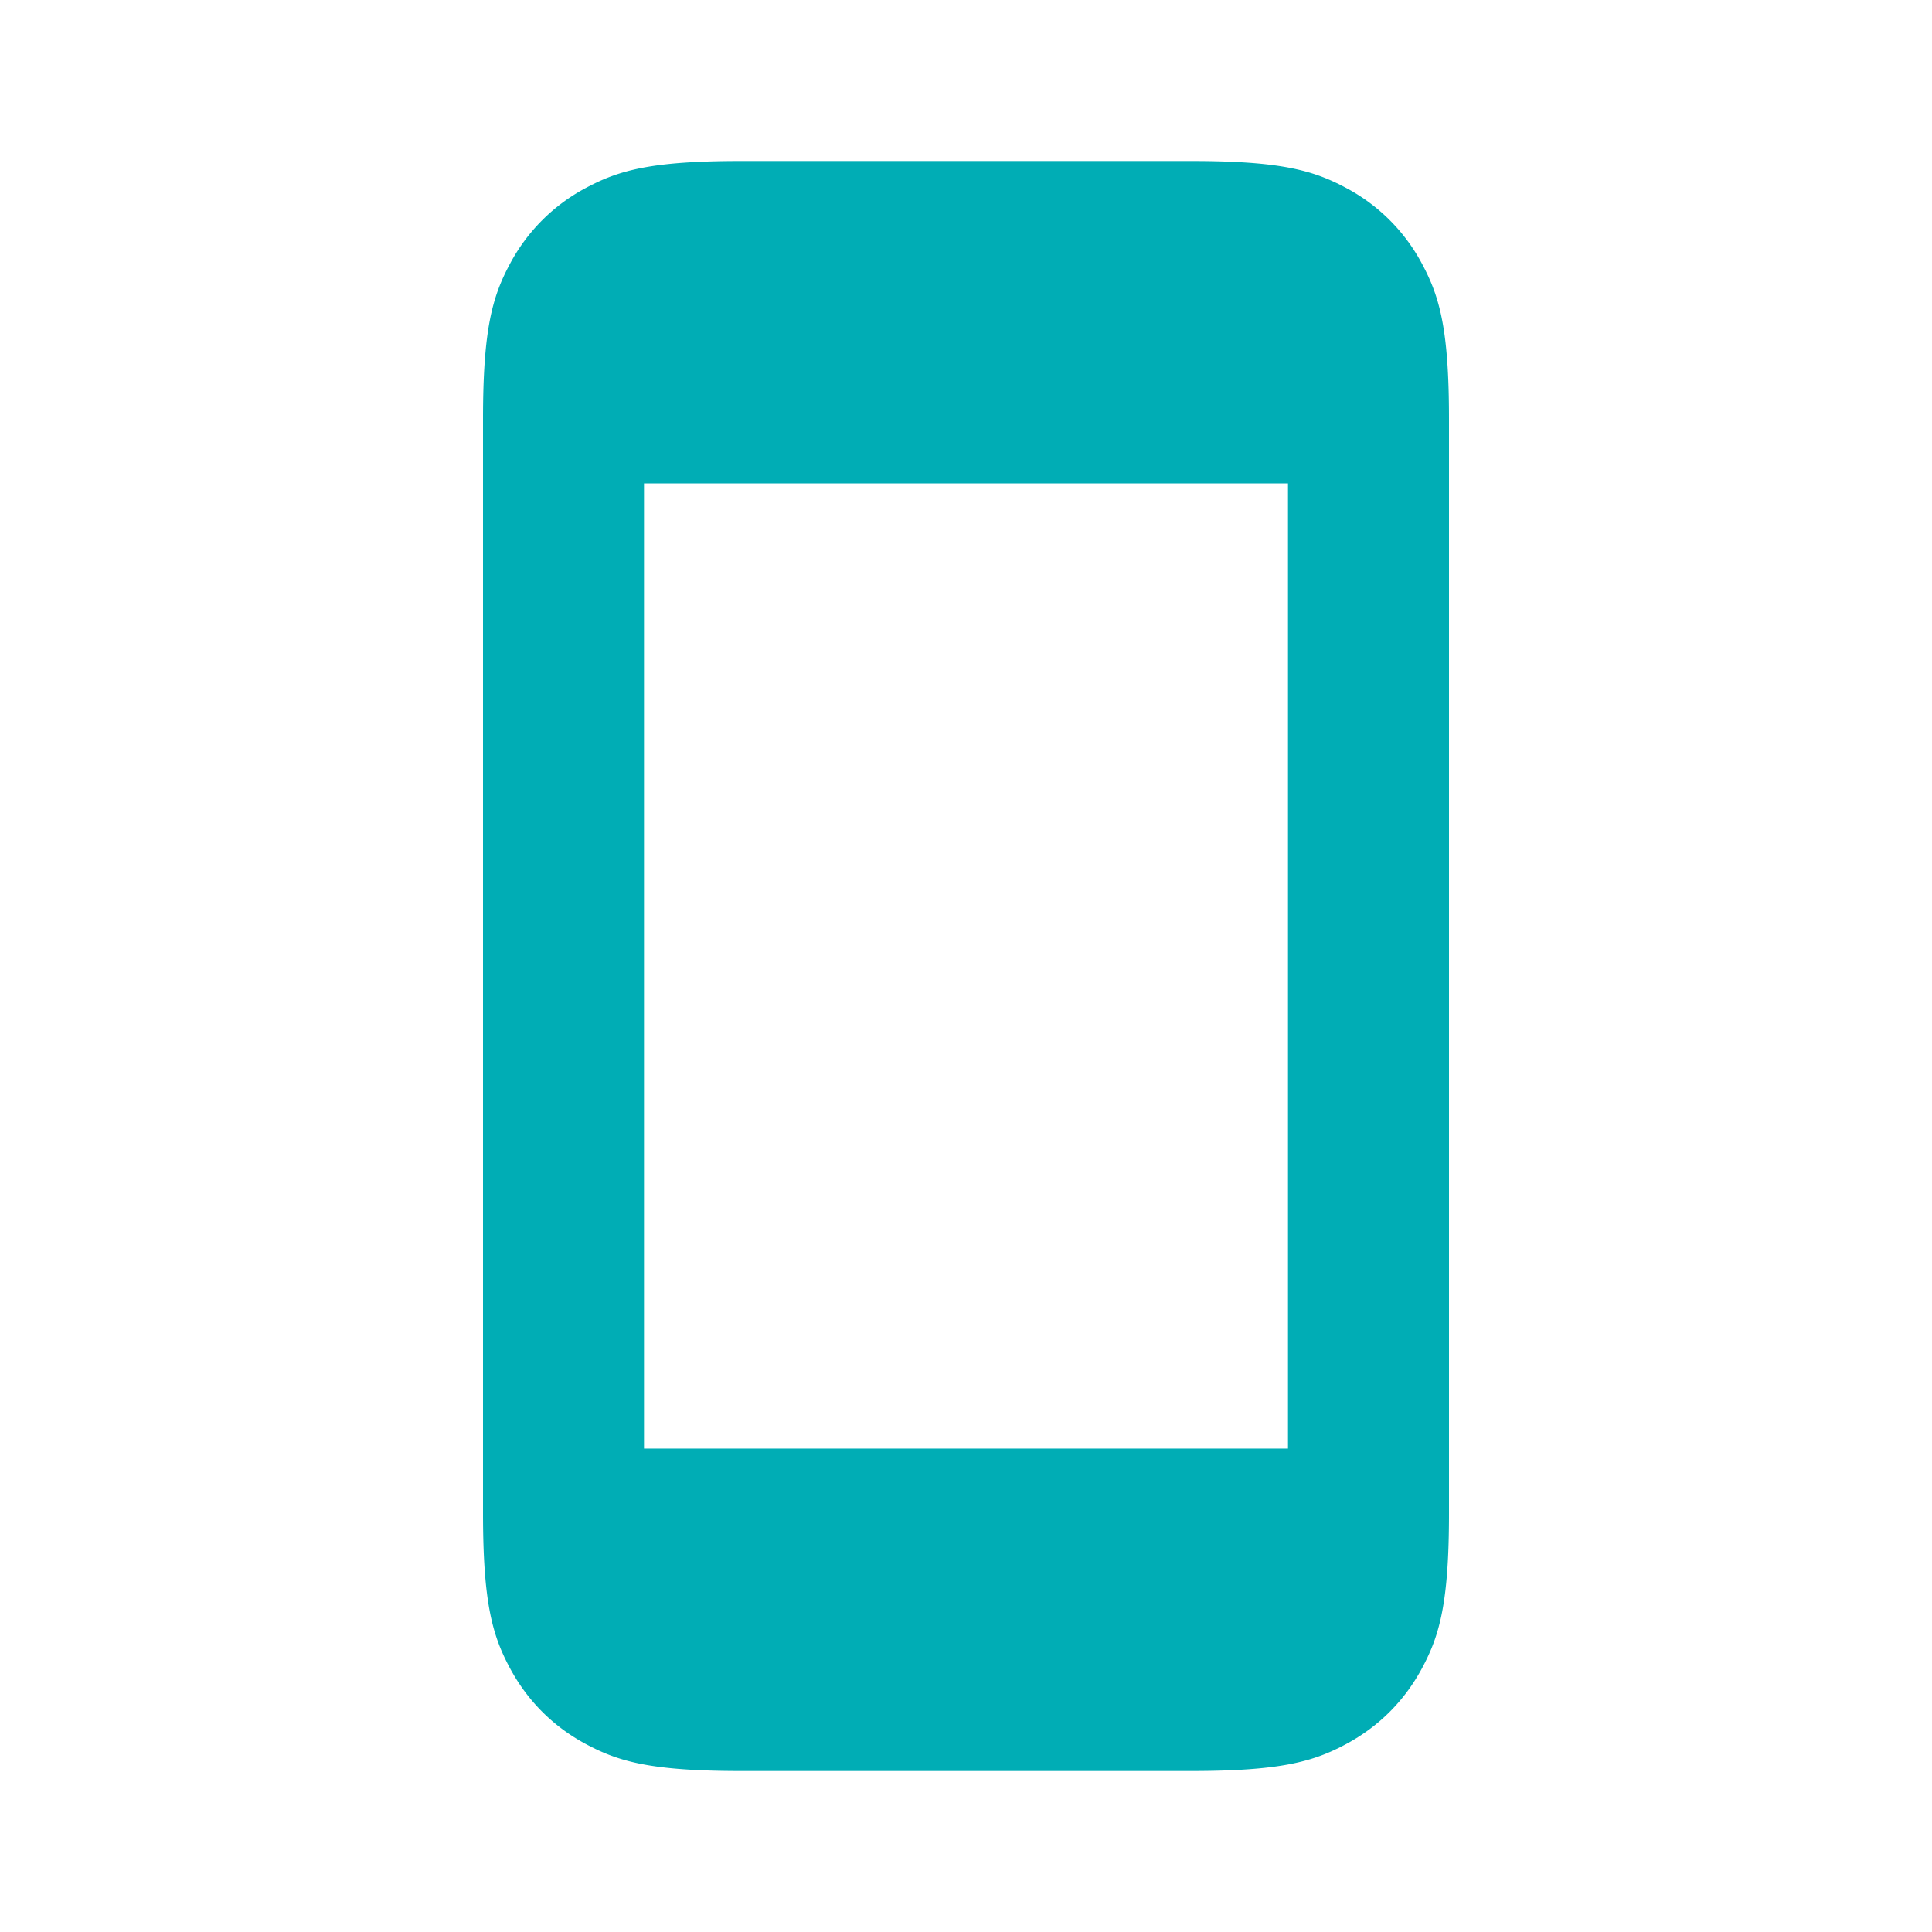 <svg width="64px" height="64px" viewBox="0 0 24 24" fill="none" xmlns="http://www.w3.org/2000/svg"><g id="SVGRepo_bgCarrier" stroke-width="0"></g><g id="SVGRepo_tracerCarrier" stroke-linecap="round" stroke-linejoin="round"></g><g id="SVGRepo_iconCarrier"><path fill-rule="evenodd" clip-rule="evenodd" d="M14.795 2h-5.59c-1.115 0-1.519.116-1.926.334a2.272 2.272 0 0 0-.945.945C6.116 3.686 6 4.09 6 5.205v13.59c0 1.114.116 1.519.334 1.926.218.407.538.727.945.945.407.218.811.334 1.926.334h5.59c1.114 0 1.519-.116 1.926-.334.407-.218.727-.538.945-.945.218-.407.334-.811.334-1.926V5.205c0-1.115-.116-1.519-.334-1.926a2.272 2.272 0 0 0-.945-.945C16.314 2.116 15.91 2 14.795 2zM8 17.995V6.005h8v11.99H8z" fill="#00ADB5"></path></g></svg>